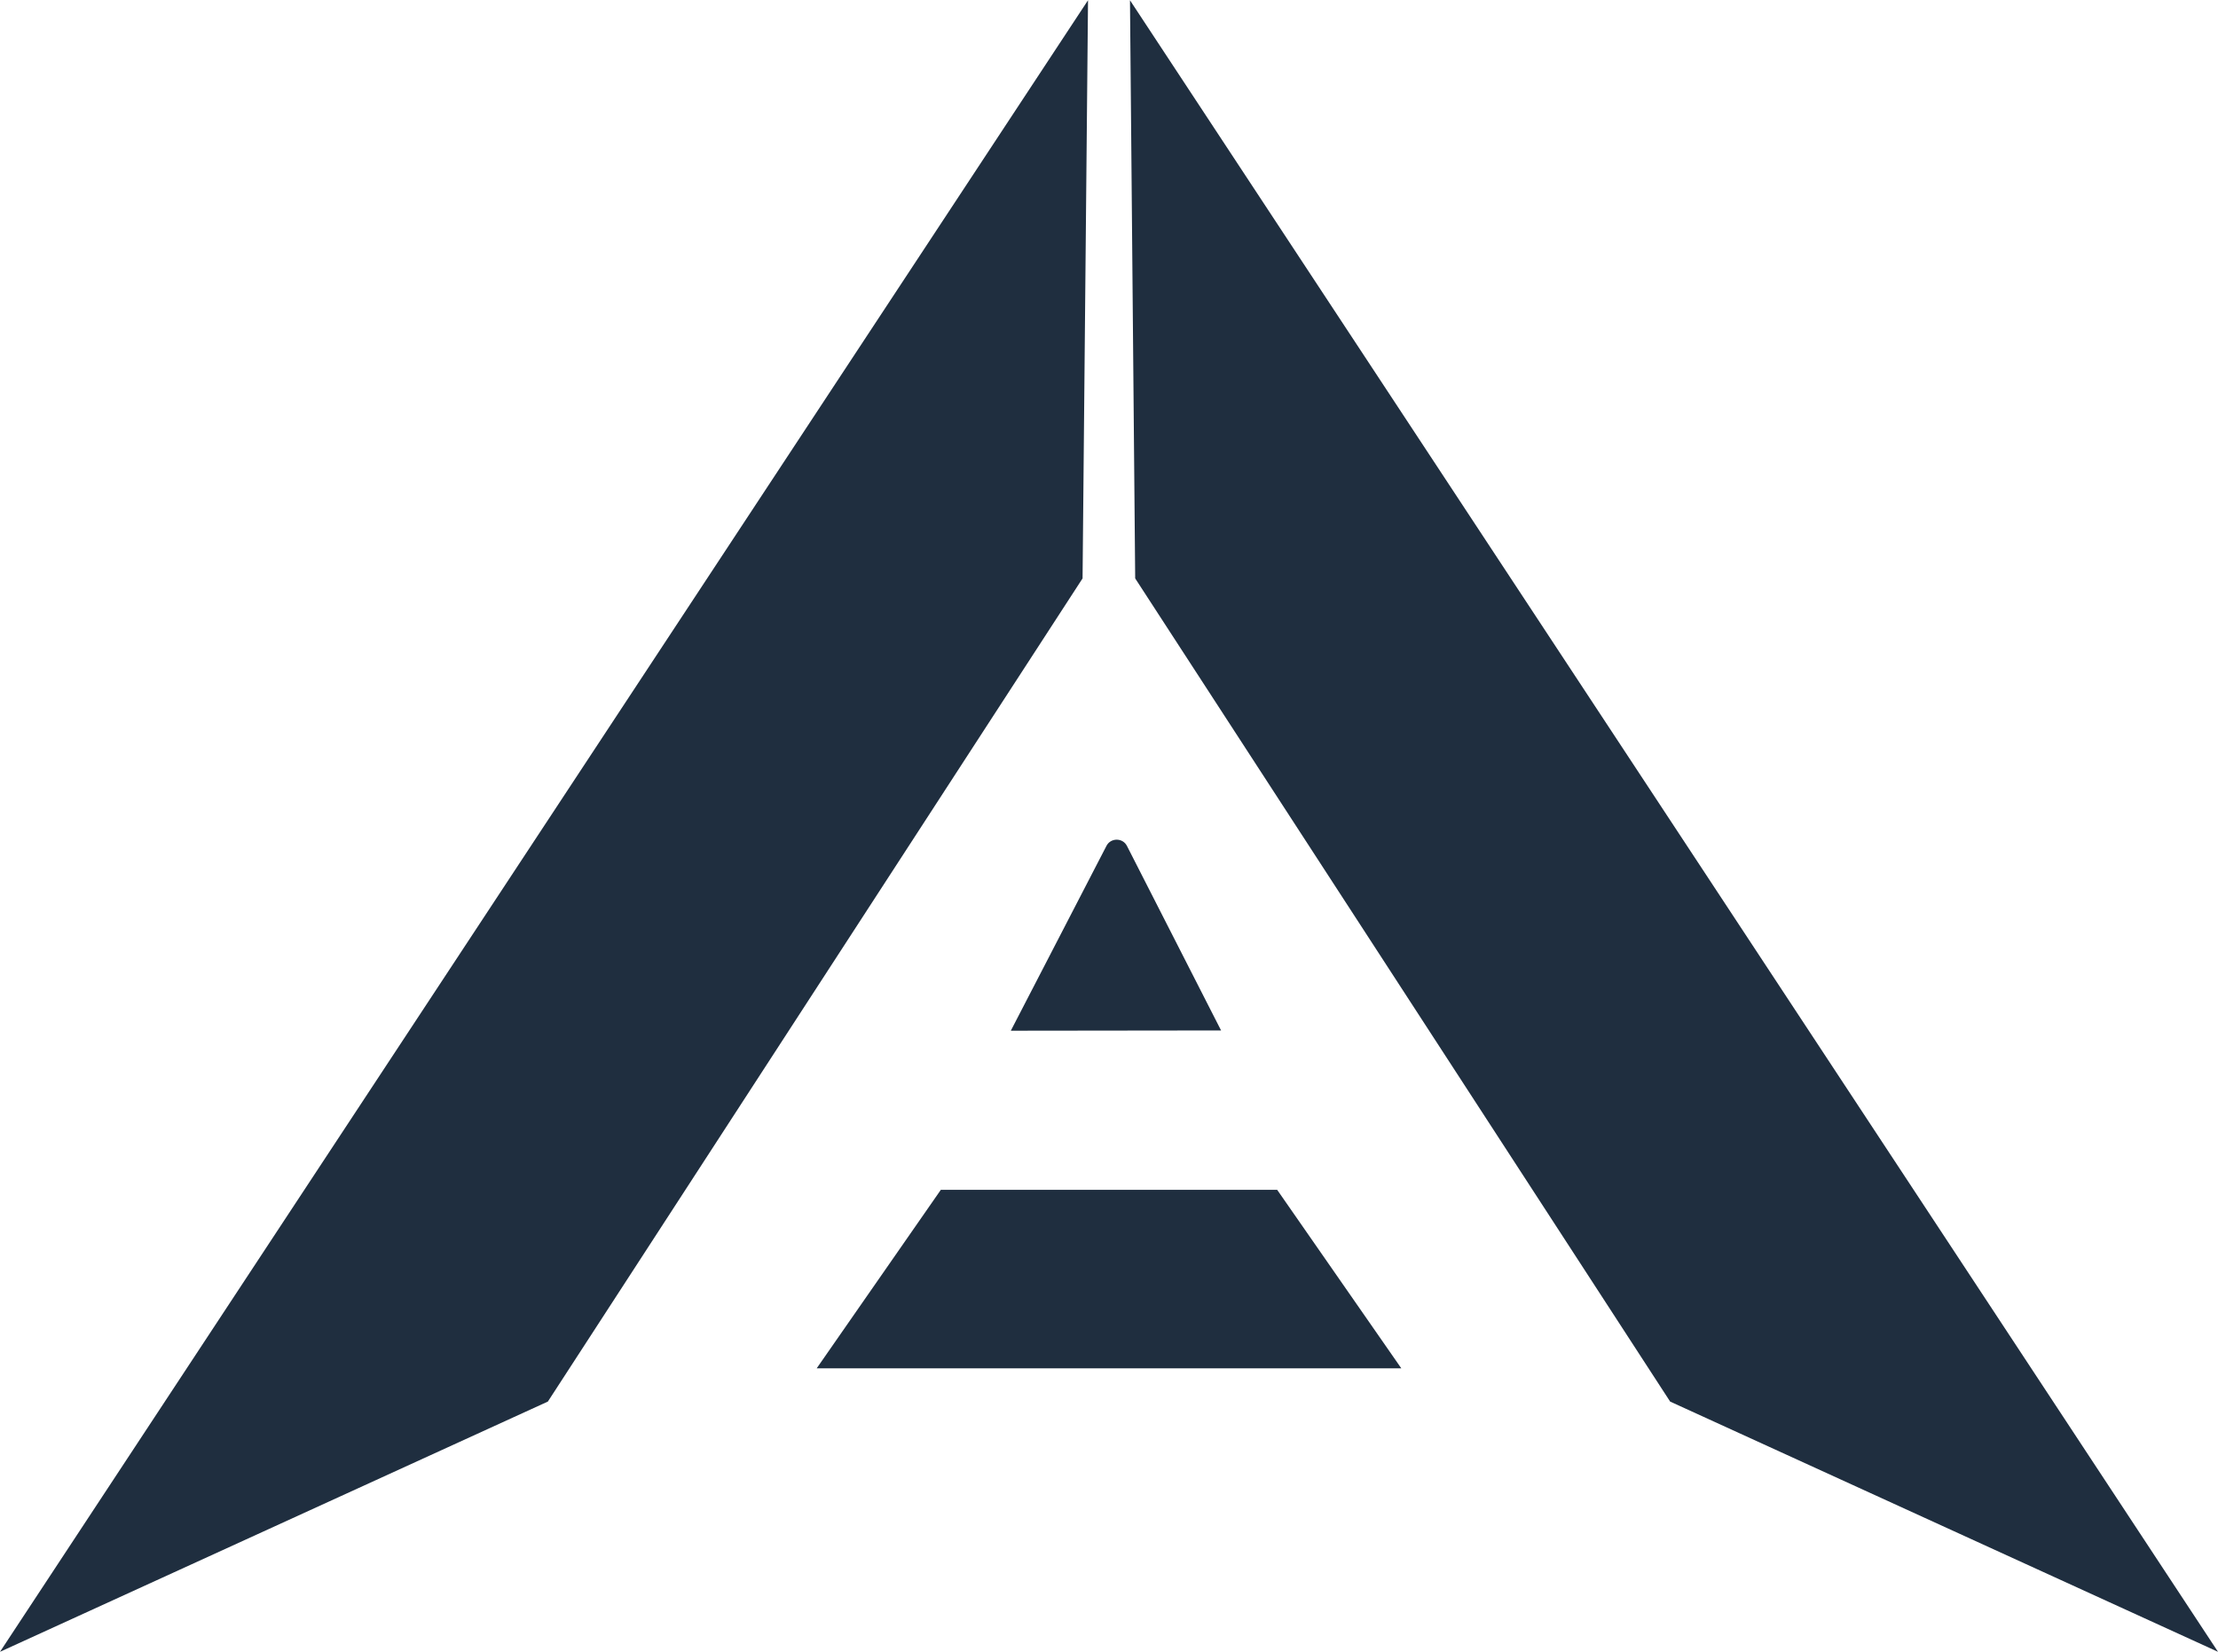 <?xml version="1.0" encoding="utf-8"?>
<!-- Generator: Adobe Illustrator 22.0.1, SVG Export Plug-In . SVG Version: 6.00 Build 0)  -->
<svg version="1.1" id="Layer_1" xmlns="http://www.w3.org/2000/svg" xmlns:xlink="http://www.w3.org/1999/xlink" x="0px" y="0px"
	 viewBox="0 0 893.5 665.4" style="enable-background:new 0 0 893.5 665.4;" xml:space="preserve">
<style type="text/css">
	.st0{fill:#1f2e3f;}
</style>
<polygon class="st0" points="220.7,564.6 0,665.4 438.3,0.1 436.1,233 "/>
<polygon class="st0" points="672.8,564.6 893.5,665.4 455.2,0.1 457.3,233 "/>
<polygon class="st0" points="564.5,551.2 329,551.2 379,479.3 514.5,479.3 "/>
<path class="st0" d="M407.2,415.2l38.5-74.4c1.7-3.4,6.6-3.4,8.3,0l37.9,74.3"/>
</svg>

